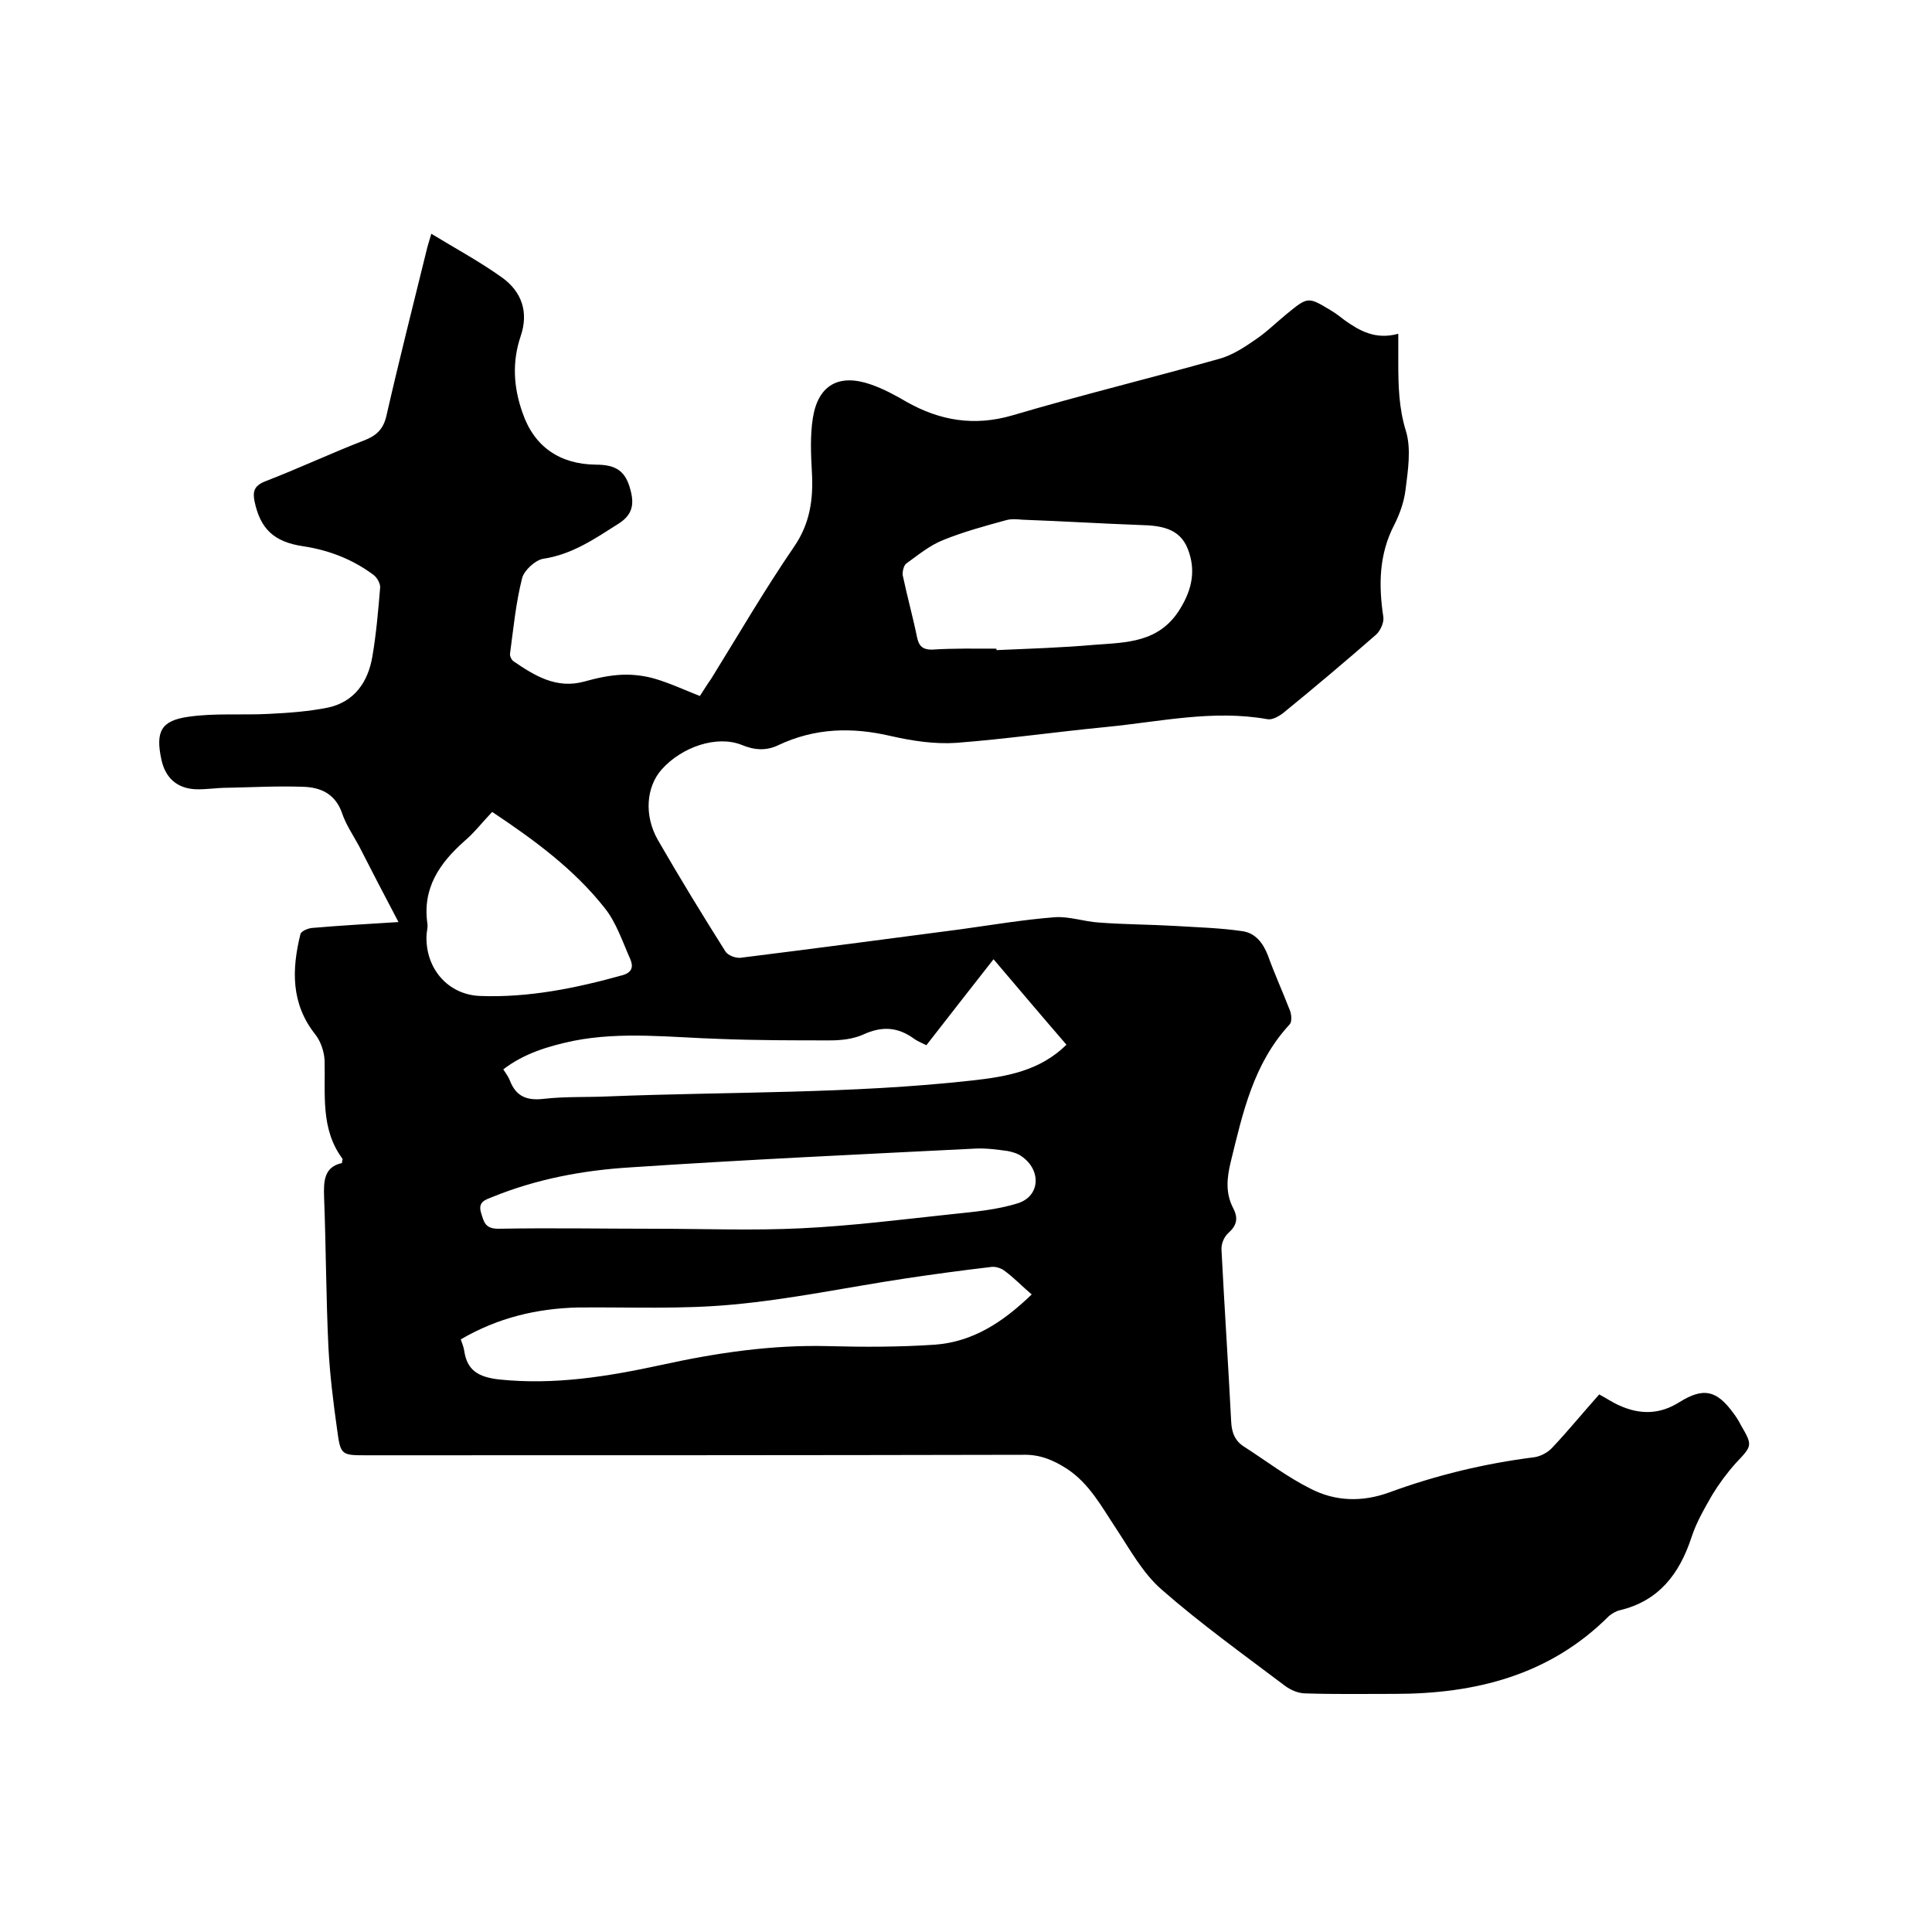 <svg enable-background="new 0 0 400 400" viewBox="0 0 400 400" xmlns="http://www.w3.org/2000/svg"><path d="m289.5 69.1v5.9c0 4.8.1 9.5 1.6 14.3 1.1 3.7.4 8.1-.1 12.1-.3 2.5-1.2 5-2.3 7.2-3.2 6.1-3.3 12.5-2.3 19.1.2 1.1-.6 2.9-1.5 3.7-6.3 5.5-12.7 10.9-19.2 16.2-.9.7-2.3 1.5-3.3 1.3-11.2-2-22.1.5-33.2 1.6-10.4 1-20.8 2.5-31.2 3.3-4.5.3-9.1-.4-13.5-1.4-8.1-1.9-15.8-1.7-23.4 1.9-2.5 1.2-5 1-7.6-.1-5.1-2-12.3.4-16.5 5.1-3.2 3.6-3.7 9.5-.8 14.6 4.5 7.8 9.2 15.5 14 23.1.5.8 2.1 1.4 3.1 1.3 15.2-1.9 30.4-3.9 45.6-5.9 6.5-.9 13-2 19.5-2.5 3-.2 6 .9 9.1 1.1 5.2.4 10.5.4 15.7.7 4.7.3 9.4.4 14.1 1.1 2.6.4 4.2 2.4 5.2 5 1.4 3.9 3.1 7.6 4.6 11.5.3.8.4 2.3-.1 2.8-7.5 8.1-9.7 18.3-12.2 28.5-.8 3.3-1.1 6.4.5 9.5 1.1 2.1.8 3.6-1 5.2-.9.8-1.5 2.3-1.4 3.5.6 11.8 1.4 23.7 2 35.5.1 2.3.8 4.1 2.8 5.3 4.5 2.9 8.8 6.2 13.6 8.6 5.2 2.7 10.8 2.8 16.3.8 9.8-3.6 19.8-6 30.1-7.3 1.3-.2 2.8-1 3.7-2 3.3-3.5 6.4-7.3 9.7-11 1.5.8 2.8 1.7 4.2 2.3 4.2 1.9 8.3 1.9 12.4-.7 5-3.1 7.7-2.5 11.2 2.3.6.8 1.1 1.6 1.5 2.4 2.5 4.3 2.4 4.3-1 7.9-1.8 2-3.5 4.3-4.9 6.6-1.6 2.8-3.3 5.7-4.3 8.8-2.5 7.6-6.8 13.2-14.9 15.1-.8.2-1.6.7-2.2 1.2-12.3 12.3-27.7 16.1-44.4 16.1-6.1 0-12.3.1-18.4-.1-1.5 0-3.1-.7-4.3-1.6-8.6-6.5-17.4-12.8-25.5-19.9-3.9-3.4-6.5-8.2-9.4-12.6-3-4.5-5.5-9.3-10.2-12.4-2.8-1.8-5.6-3-9.1-2.9-45.3.1-90.6.1-135.9.1-5.2 0-5.4 0-6.1-5.3-.8-5.7-1.5-11.3-1.8-17-.5-10.4-.5-20.7-.9-31.1-.1-3.2-.1-6.3 3.7-7.1 0-.5.2-.8.1-.9-4.6-6.2-3.5-13.4-3.7-20.4-.1-1.8-.8-3.9-1.9-5.3-5.1-6.4-4.9-13.5-3.1-20.8.2-.7 1.8-1.3 2.7-1.3 5.7-.5 11.4-.8 17.6-1.2-2.9-5.5-5.6-10.7-8.2-15.8-1.2-2.2-2.7-4.4-3.5-6.8-1.4-4-4.5-5.3-8-5.4-5.3-.2-10.5.1-15.8.2-2.2 0-4.4.4-6.6.3-3.8-.2-6.2-2.4-7-6.2-1.2-5.7-.1-8 5.6-8.8 5.5-.8 11.1-.3 16.7-.6 4.1-.2 8.2-.5 12.2-1.3 5.5-1.2 8.3-5.3 9.2-10.6.8-4.7 1.2-9.4 1.6-14.2.1-.9-.7-2.2-1.4-2.7-4.3-3.2-9.2-5.1-14.5-5.9-6.1-.9-8.9-3.6-10.1-9.3-.4-2-.1-3.2 2.1-4.1 7-2.7 13.8-5.9 20.8-8.6 2.5-1 3.8-2.4 4.4-5 2.6-11.4 5.5-22.8 8.3-34.2.2-.9.5-1.8 1-3.5 5.1 3.1 10.1 5.8 14.7 9.1 4 2.9 5.5 7.1 3.8 12.1-1.8 5.3-1.5 10.6.4 15.9 2.4 7 7.7 10.6 15.1 10.7 4.4 0 6.3 1.4 7.3 5.5.7 2.8.3 4.9-2.5 6.7-4.9 3.1-9.6 6.4-15.7 7.3-1.6.3-3.9 2.4-4.3 4-1.3 5.1-1.8 10.4-2.5 15.6-.1.5.3 1.3.7 1.6 4.4 3 8.9 5.8 14.7 4.2 2.5-.7 5.2-1.3 7.8-1.4 2.2-.1 4.6.2 6.7.8 3.1.9 6.1 2.3 9.4 3.6.8-1.2 1.5-2.4 2.3-3.5 5.7-9.2 11.1-18.5 17.2-27.4 3.3-4.8 4-9.8 3.7-15.3-.2-3.8-.4-7.7.2-11.4 1.1-6.8 5.4-9.2 12-6.9 2.6.9 5 2.2 7.4 3.6 6.9 3.9 14 5.1 21.9 2.8 14.2-4.2 28.6-7.7 42.8-11.7 2.6-.7 5.1-2.3 7.4-3.9 2.4-1.6 4.4-3.6 6.6-5.4 4.4-3.6 4.4-3.6 9.2-.7 1 .6 1.9 1.3 2.8 2 3.1 2.2 6.4 4.1 11.1 2.8zm-153.9 185.3c10.1 0 20.3.4 30.4-.1 10.3-.5 20.6-1.8 30.9-2.9 4.7-.5 9.5-.9 13.9-2.3 4.6-1.5 4.8-6.9.7-9.7-.8-.6-1.9-.9-2.9-1.1-2.2-.3-4.4-.6-6.6-.5-23.9 1.2-47.7 2.3-71.6 3.9-9.7.6-19.3 2.4-28.4 6.1-1.5.6-3.1 1-2.4 3.3.6 1.9.8 3.3 3.6 3.3 10.8-.2 21.6 0 32.4 0zm-40.2 22.9c.3.9.6 1.6.7 2.3.6 4.2 3 5.5 7.2 6 11.5 1.2 22.5-.6 33.6-3 11.4-2.5 22.8-4.2 34.5-3.9 7.4.2 14.8.2 22.2-.3 7.8-.6 14-4.6 20-10.4-2-1.7-3.6-3.4-5.5-4.8-.7-.6-1.9-1-2.8-.9-6 .7-11.9 1.5-17.9 2.4-11.9 1.8-23.7 4.3-35.7 5.4-10.6 1-21.3.5-32 .6-8.5.2-16.6 2.1-24.3 6.6zm125.4-61c-5.1-5.9-10-11.7-15.1-17.7-4.8 6.1-9.3 11.9-13.9 17.8-1-.5-1.8-.8-2.5-1.3-3.4-2.5-6.7-2.7-10.6-.9-2 .9-4.5 1.2-6.8 1.2-7.6 0-15.2 0-22.8-.3-10.1-.3-20.3-1.6-30.4.4-5.2 1.1-10.2 2.6-14.5 5.9.6.9 1.1 1.6 1.4 2.4 1.3 3.3 3.6 4.1 7 3.7 4.4-.5 8.9-.3 13.3-.5 25.1-1 50.3-.5 75.4-3.3 7.2-.8 14-2 19.5-7.4zm-14.5-82v.3c6.8-.3 13.5-.5 20.3-1.1 6.6-.5 13.4-.4 17.7-7.4 2.6-4.2 3.3-8.2 1.6-12.5s-5.7-4.8-9.8-4.9c-8.1-.3-16.2-.8-24.4-1.1-1.1-.1-2.4-.2-3.4.1-4.4 1.2-8.8 2.4-13 4.1-2.8 1.1-5.2 3.1-7.7 4.9-.5.4-.8 1.7-.7 2.4.9 4.3 2.1 8.6 3 13 .4 1.8 1.3 2.4 3 2.4 4.6-.3 9-.2 13.4-.2zm-104.4 33.8c-2.1 2.2-3.7 4.3-5.7 6-5.2 4.6-8.8 9.8-7.7 17.2.1.8-.2 1.7-.2 2.5-.2 6.7 4.4 12.1 11 12.4 10.1.4 19.9-1.6 29.6-4.3 2.1-.6 2.2-1.9 1.6-3.3-1.6-3.6-2.9-7.6-5.3-10.6-6.4-8.1-14.6-14.1-23.3-19.9z"/></svg>